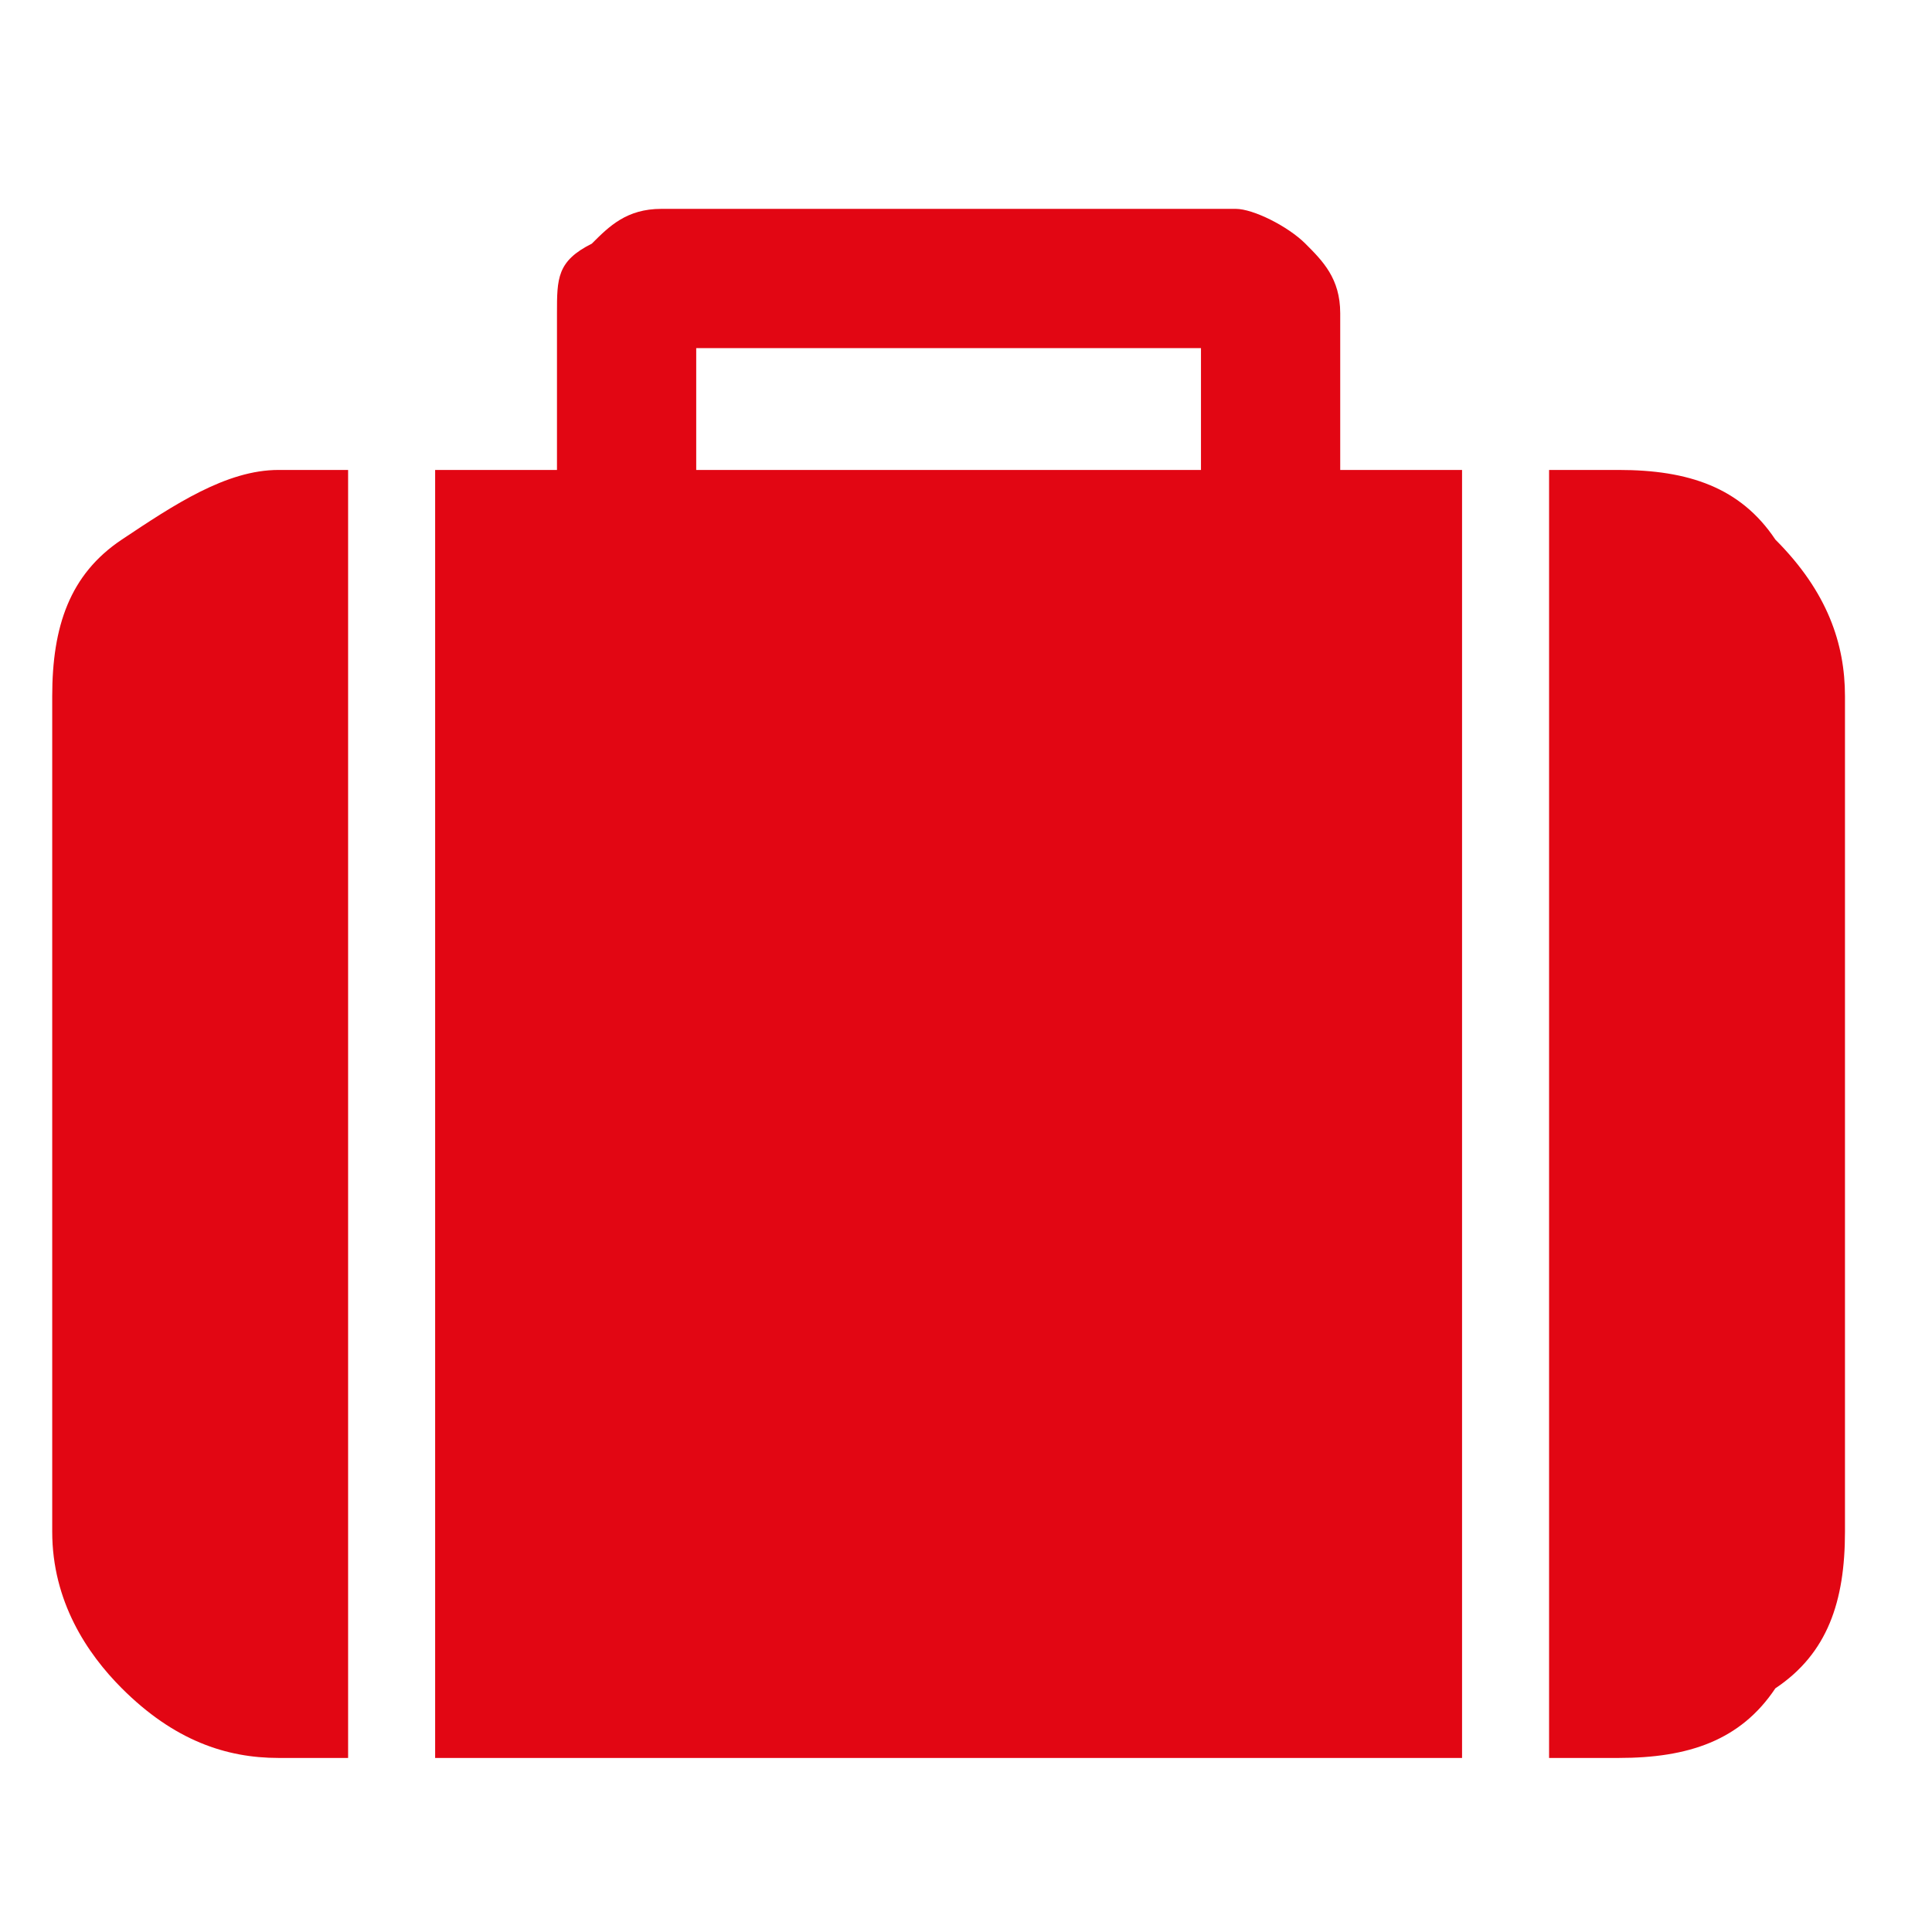 <?xml version="1.0" encoding="UTF-8"?>
<!DOCTYPE svg PUBLIC "-//W3C//DTD SVG 1.1//EN" "http://www.w3.org/Graphics/SVG/1.1/DTD/svg11.dtd">
<!-- Creator: CorelDRAW 2021 (64-Bit) -->
<svg xmlns="http://www.w3.org/2000/svg" xml:space="preserve" width="111px" height="111px" version="1.1" style="shape-rendering:geometricPrecision; text-rendering:geometricPrecision; image-rendering:optimizeQuality; fill-rule:evenodd; clip-rule:evenodd"
viewBox="0 0 111 111"
 xmlns:xlink="http://www.w3.org/1999/xlink"
 xmlns:xodm="http://www.corel.com/coreldraw/odm/2003">
 <defs>
  <style type="text/css">
   <![CDATA[
    .fil0 {fill:#E20613;fill-rule:nonzero}
   ]]>
  </style>
 </defs>
 <g id="Layer_x0020_1">
  <path id="suitcase.svg" class="fil0" d="M40 27l29 0 0 -7 -29 0 0 7zm-20 0l0 74 -4 0c-3,0 -6,-1 -9,-4 -2,-2 -4,-5 -4,-9l0 -48c0,-4 1,-7 4,-9 3,-2 6,-4 9,-4l4 0zm64 0l0 74 -59 0 0 -74 7 0 0 -9c0,-2 0,-3 2,-4 1,-1 2,-2 4,-2l33 0c1,0 3,1 4,2 1,1 2,2 2,4l0 9 7 0zm22 13l0 48c0,4 -1,7 -4,9 -2,3 -5,4 -9,4l-4 0 0 -74 4 0c4,0 7,1 9,4 3,3 4,6 4,9z"/>
 </g>
</svg>
